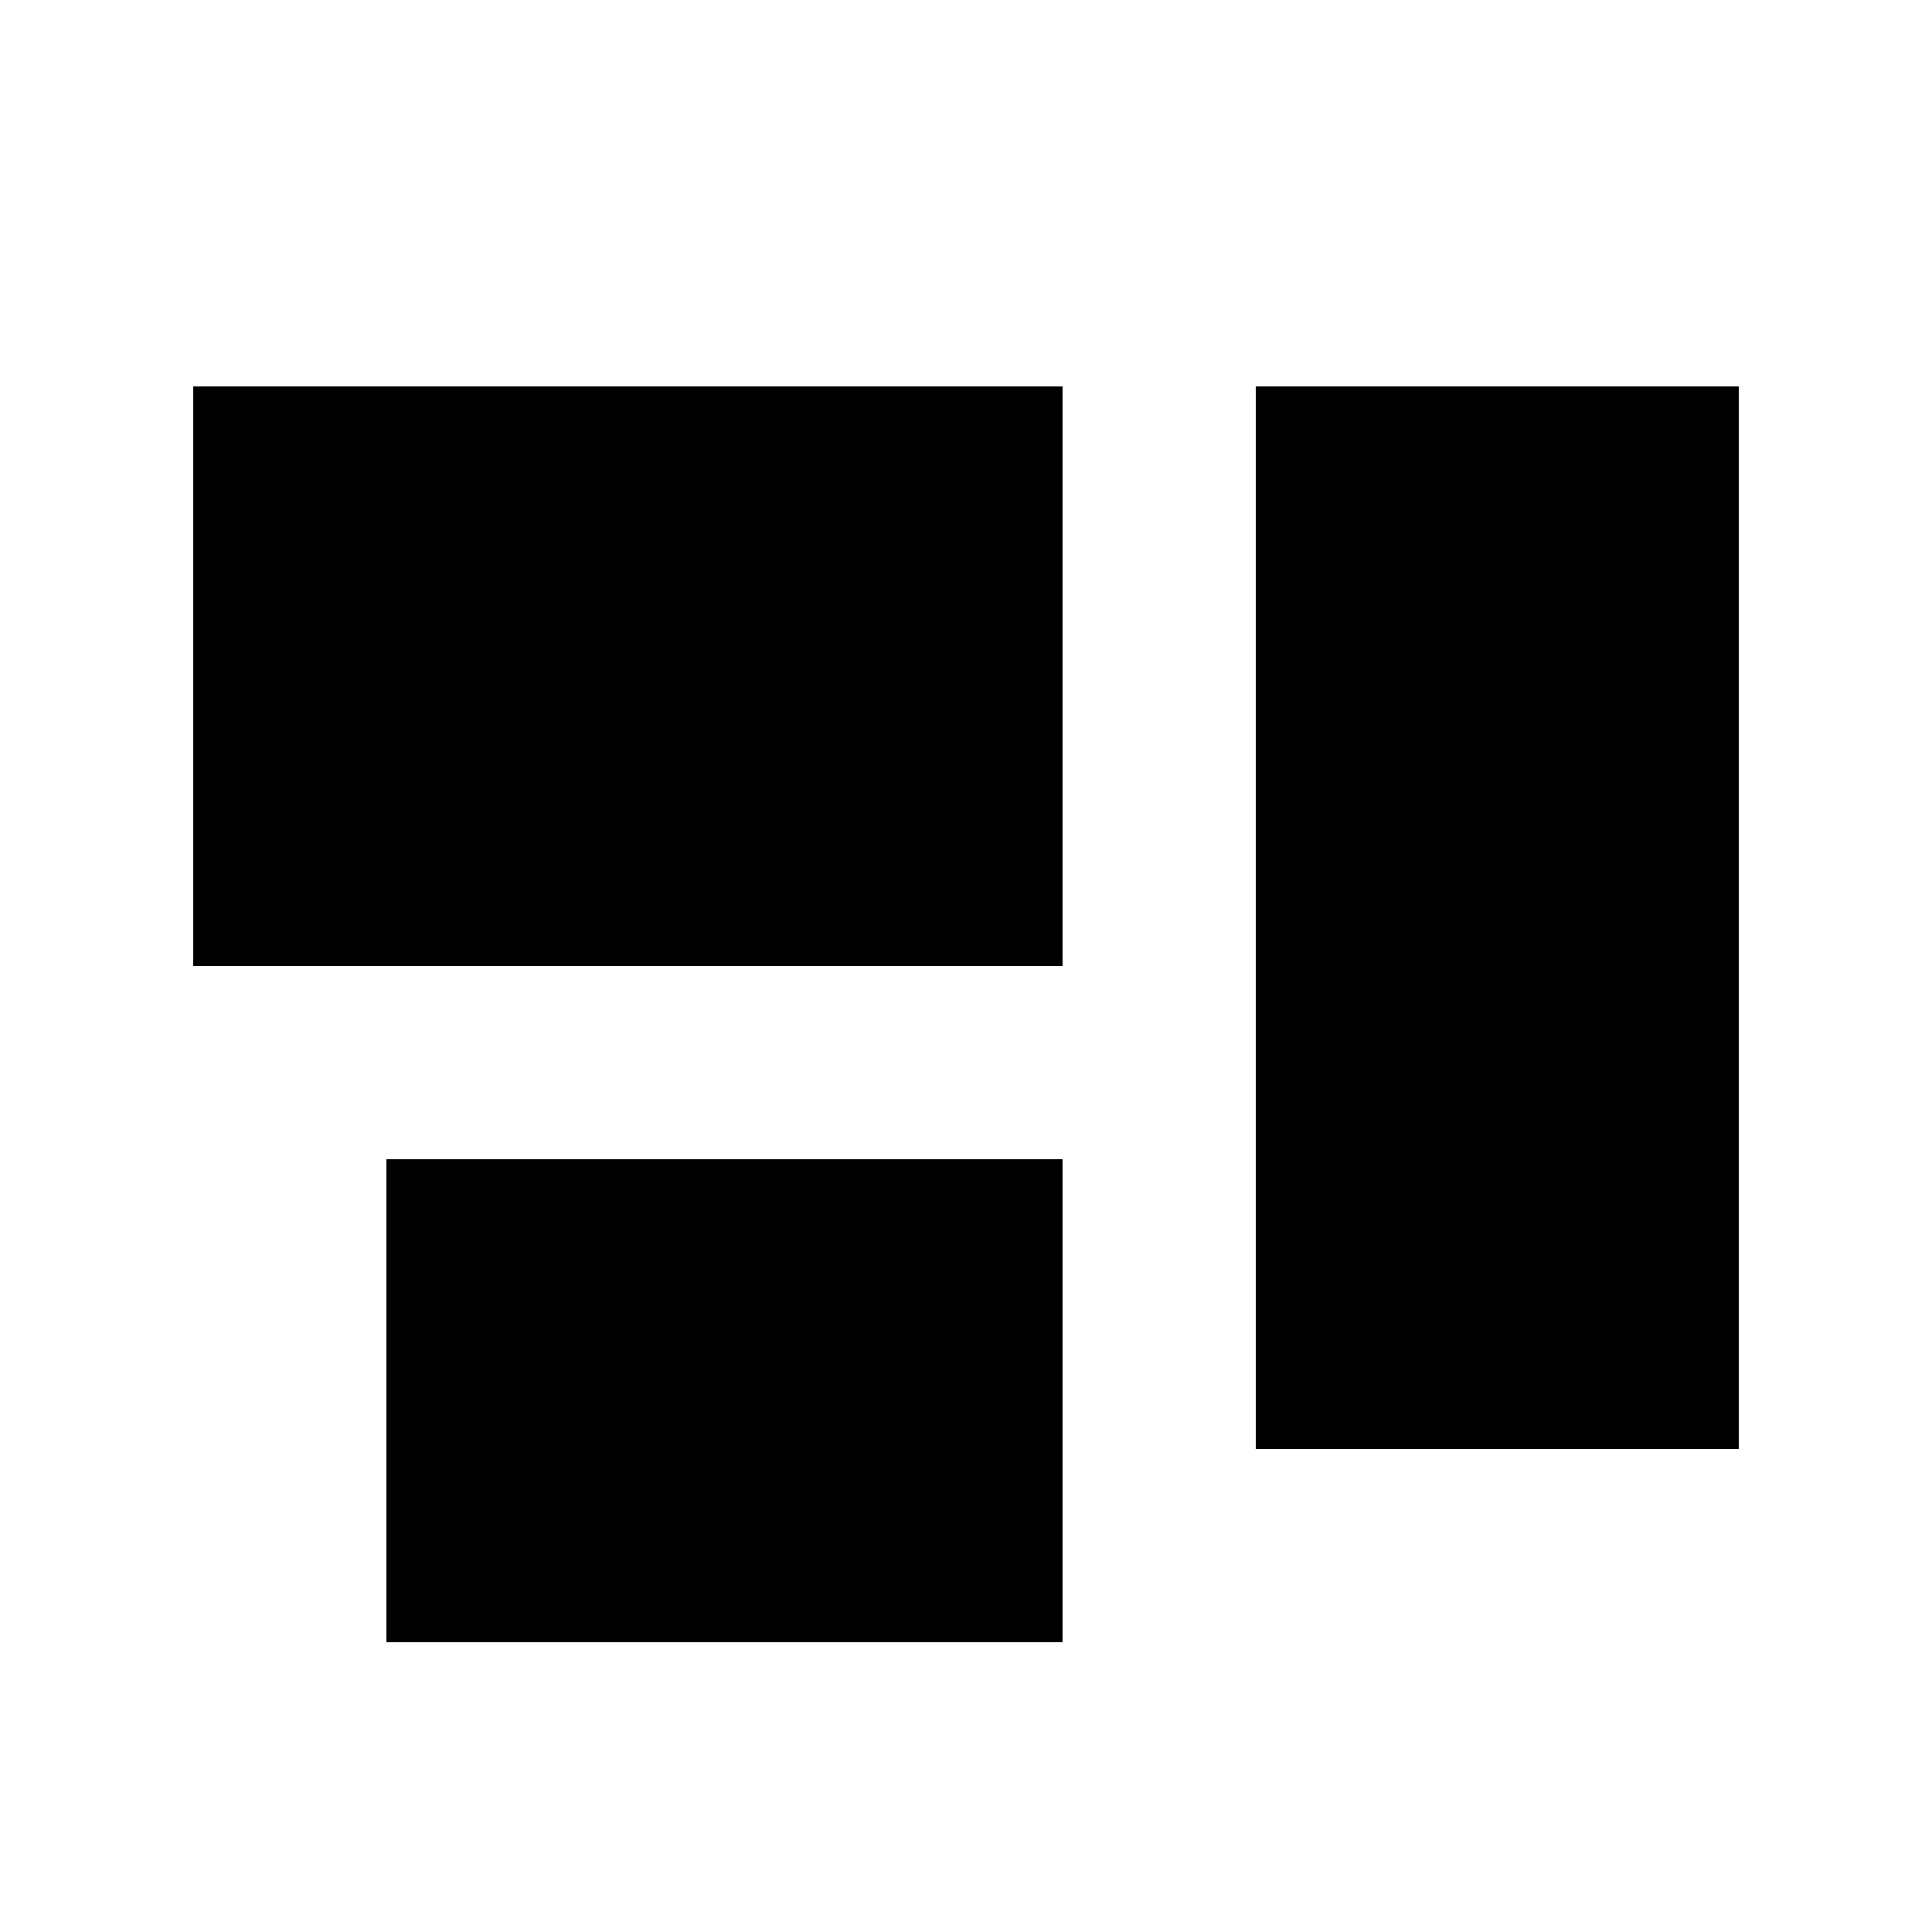 <svg xmlns="http://www.w3.org/2000/svg" viewBox="0 0 640 640"><!--! Font Awesome Pro 7.1.0 by @fontawesome - https://fontawesome.com License - https://fontawesome.com/license (Commercial License) Copyright 2025 Fonticons, Inc. --><path fill="currentColor" d="M64 128L352 128L352 320L64 320L64 128zM416 128L576 128L576 480L416 480L416 128zM352 384L352 544L128 544L128 384L352 384z"/></svg>